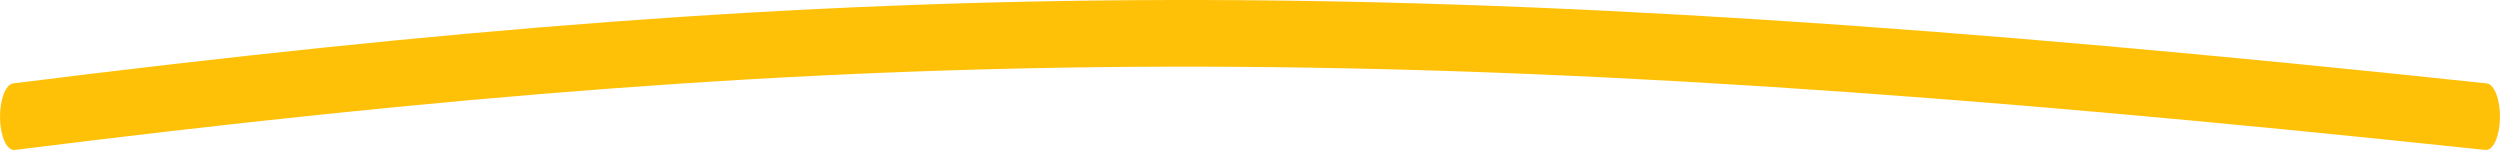 <svg width="150" height="9" viewBox="0 0 150 9" fill="none" xmlns="http://www.w3.org/2000/svg">
<path fill-rule="evenodd" clip-rule="evenodd" d="M0.001 7.105C-0.023 6.002 0.332 5.061 0.794 5.003C52.345 -1.454 84.458 -1.877 149.199 5.002C149.662 5.051 150.02 5.985 149.999 7.089C149.979 8.192 149.587 9.047 149.125 8.998C84.43 2.124 52.373 2.548 0.882 8.997C0.42 9.055 0.025 8.208 0.001 7.105Z" fill="#FFC107"/>
</svg>
